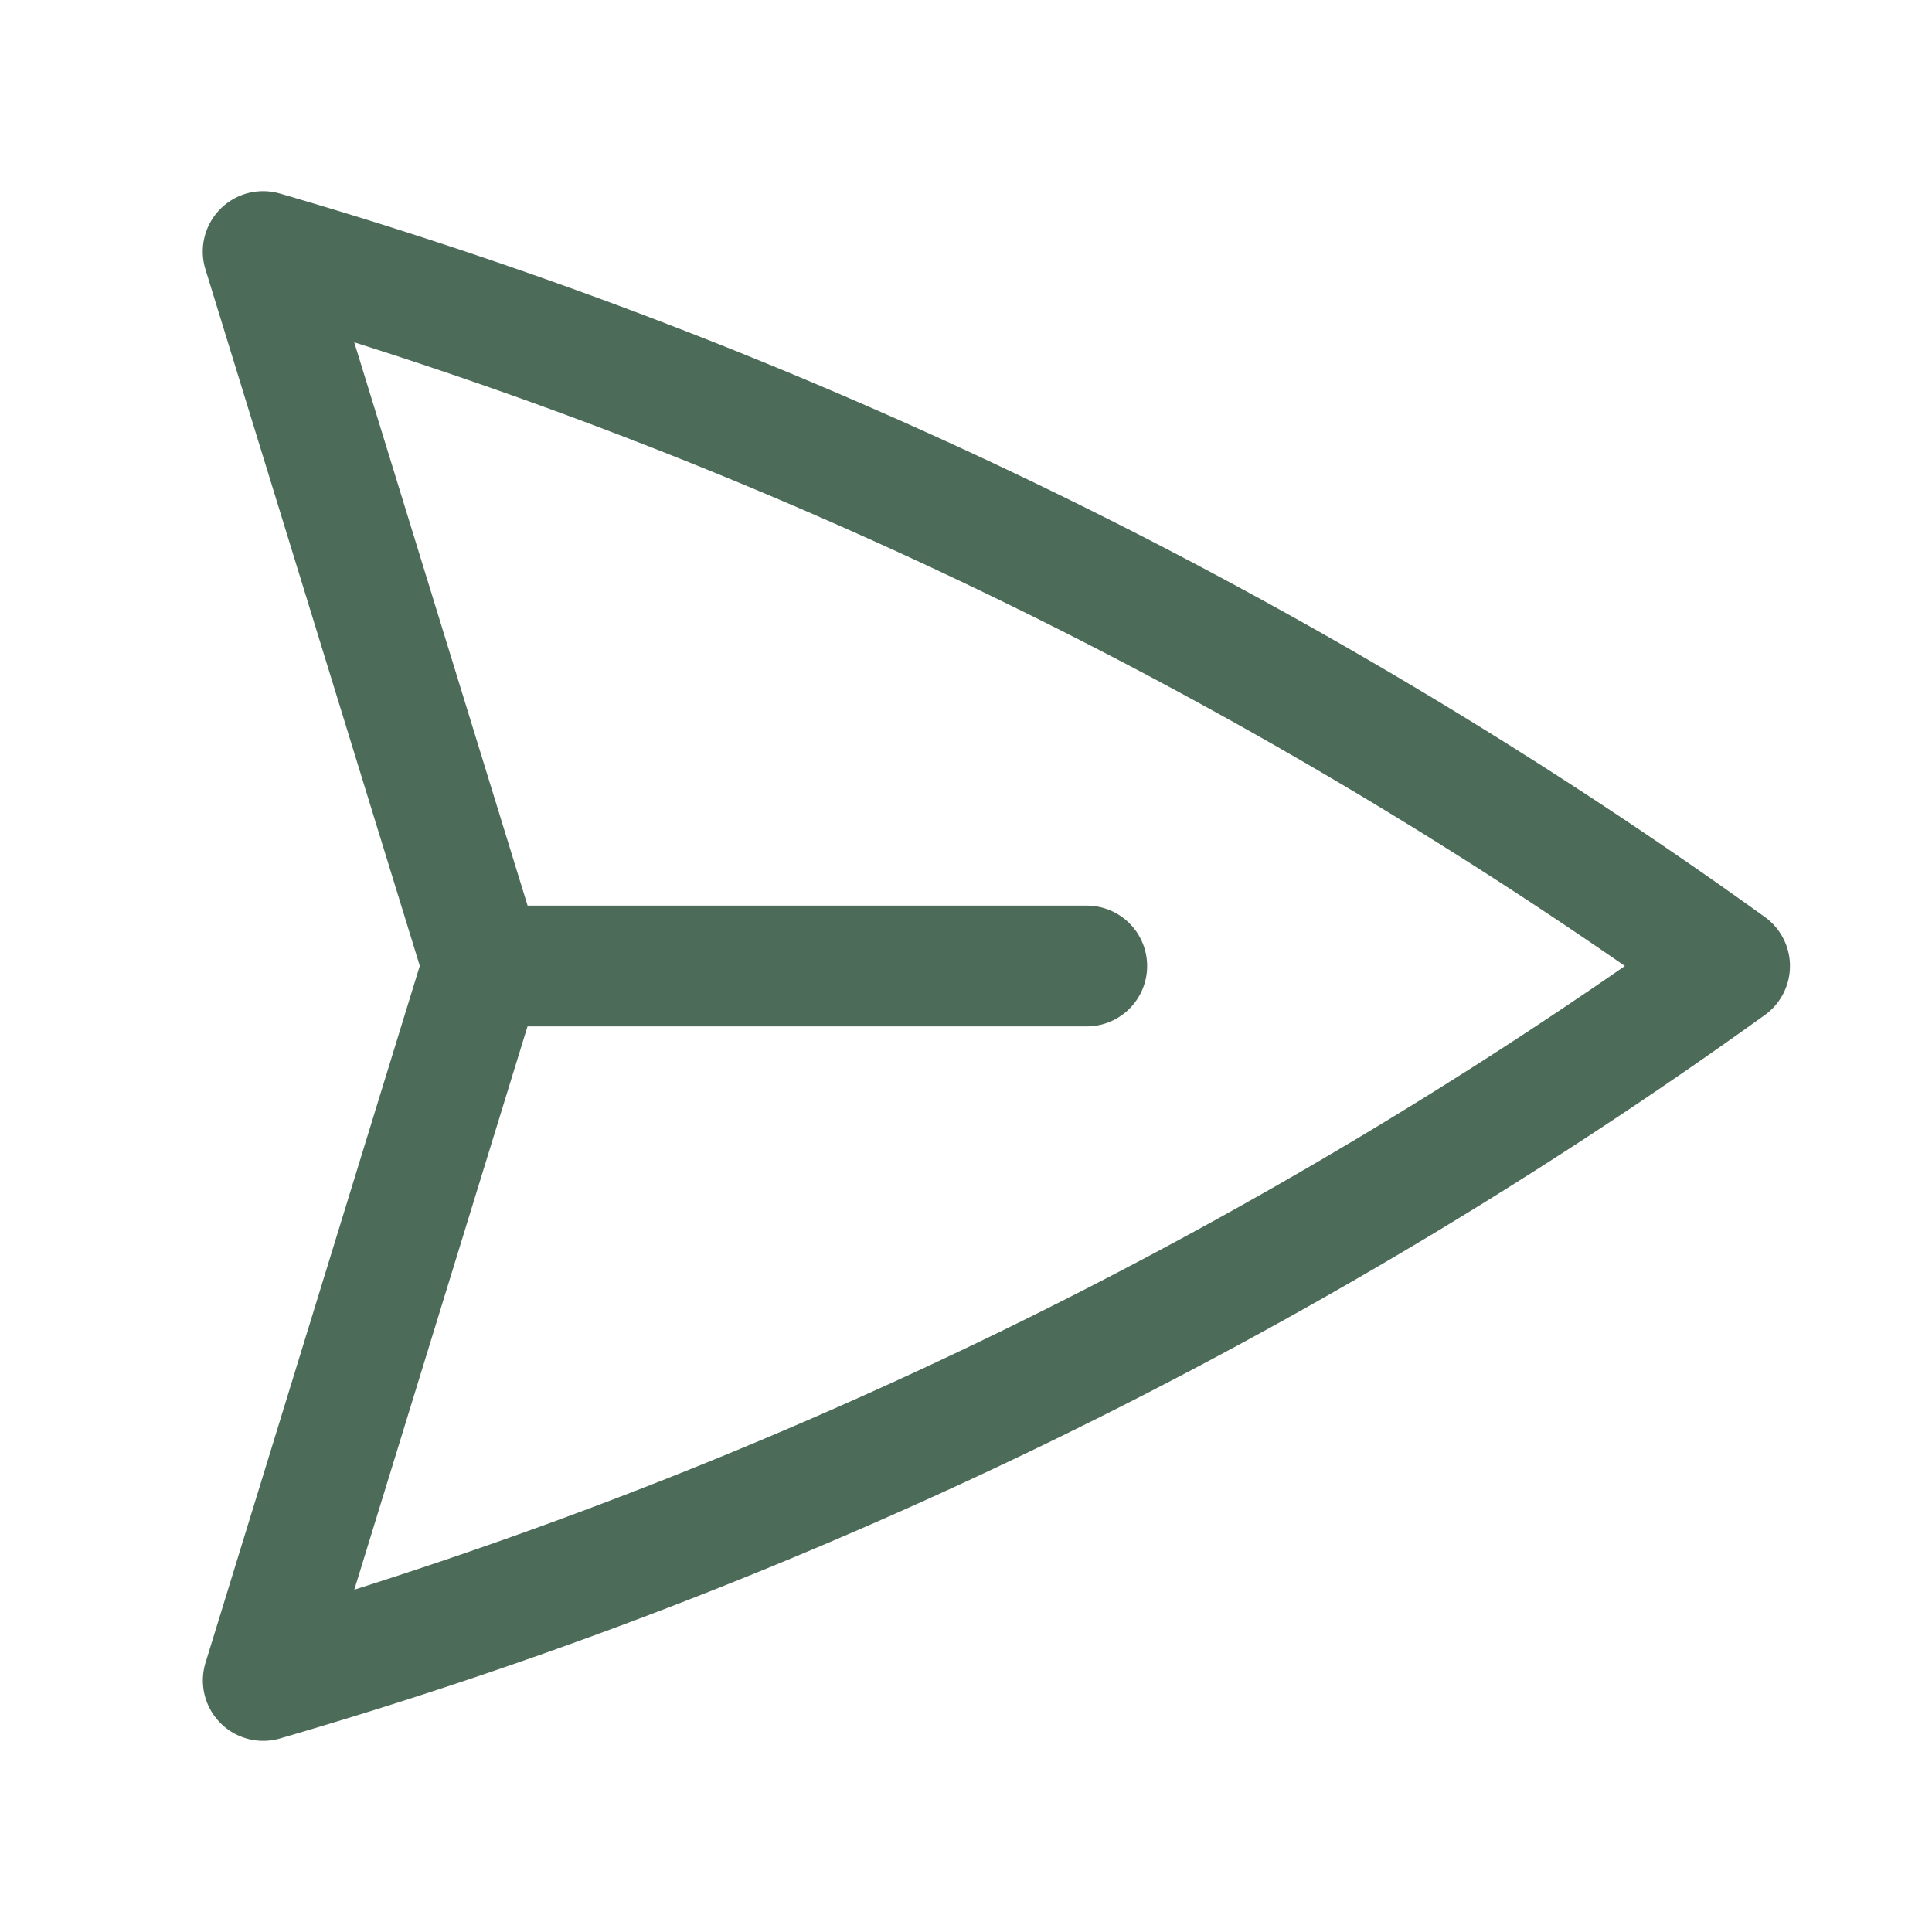 <svg xmlns="http://www.w3.org/2000/svg" viewBox="0 0 40 40" fill="none">
  <path stroke="#4C6B58" stroke-linecap="round" stroke-linejoin="round" stroke-width="2.5" d="M10 20L5.448 5.208A99.612 99.612 0 0135.809 20 99.615 99.615 0 015.45 34.792L9.998 20zm0 0h12.5"/>
</svg>